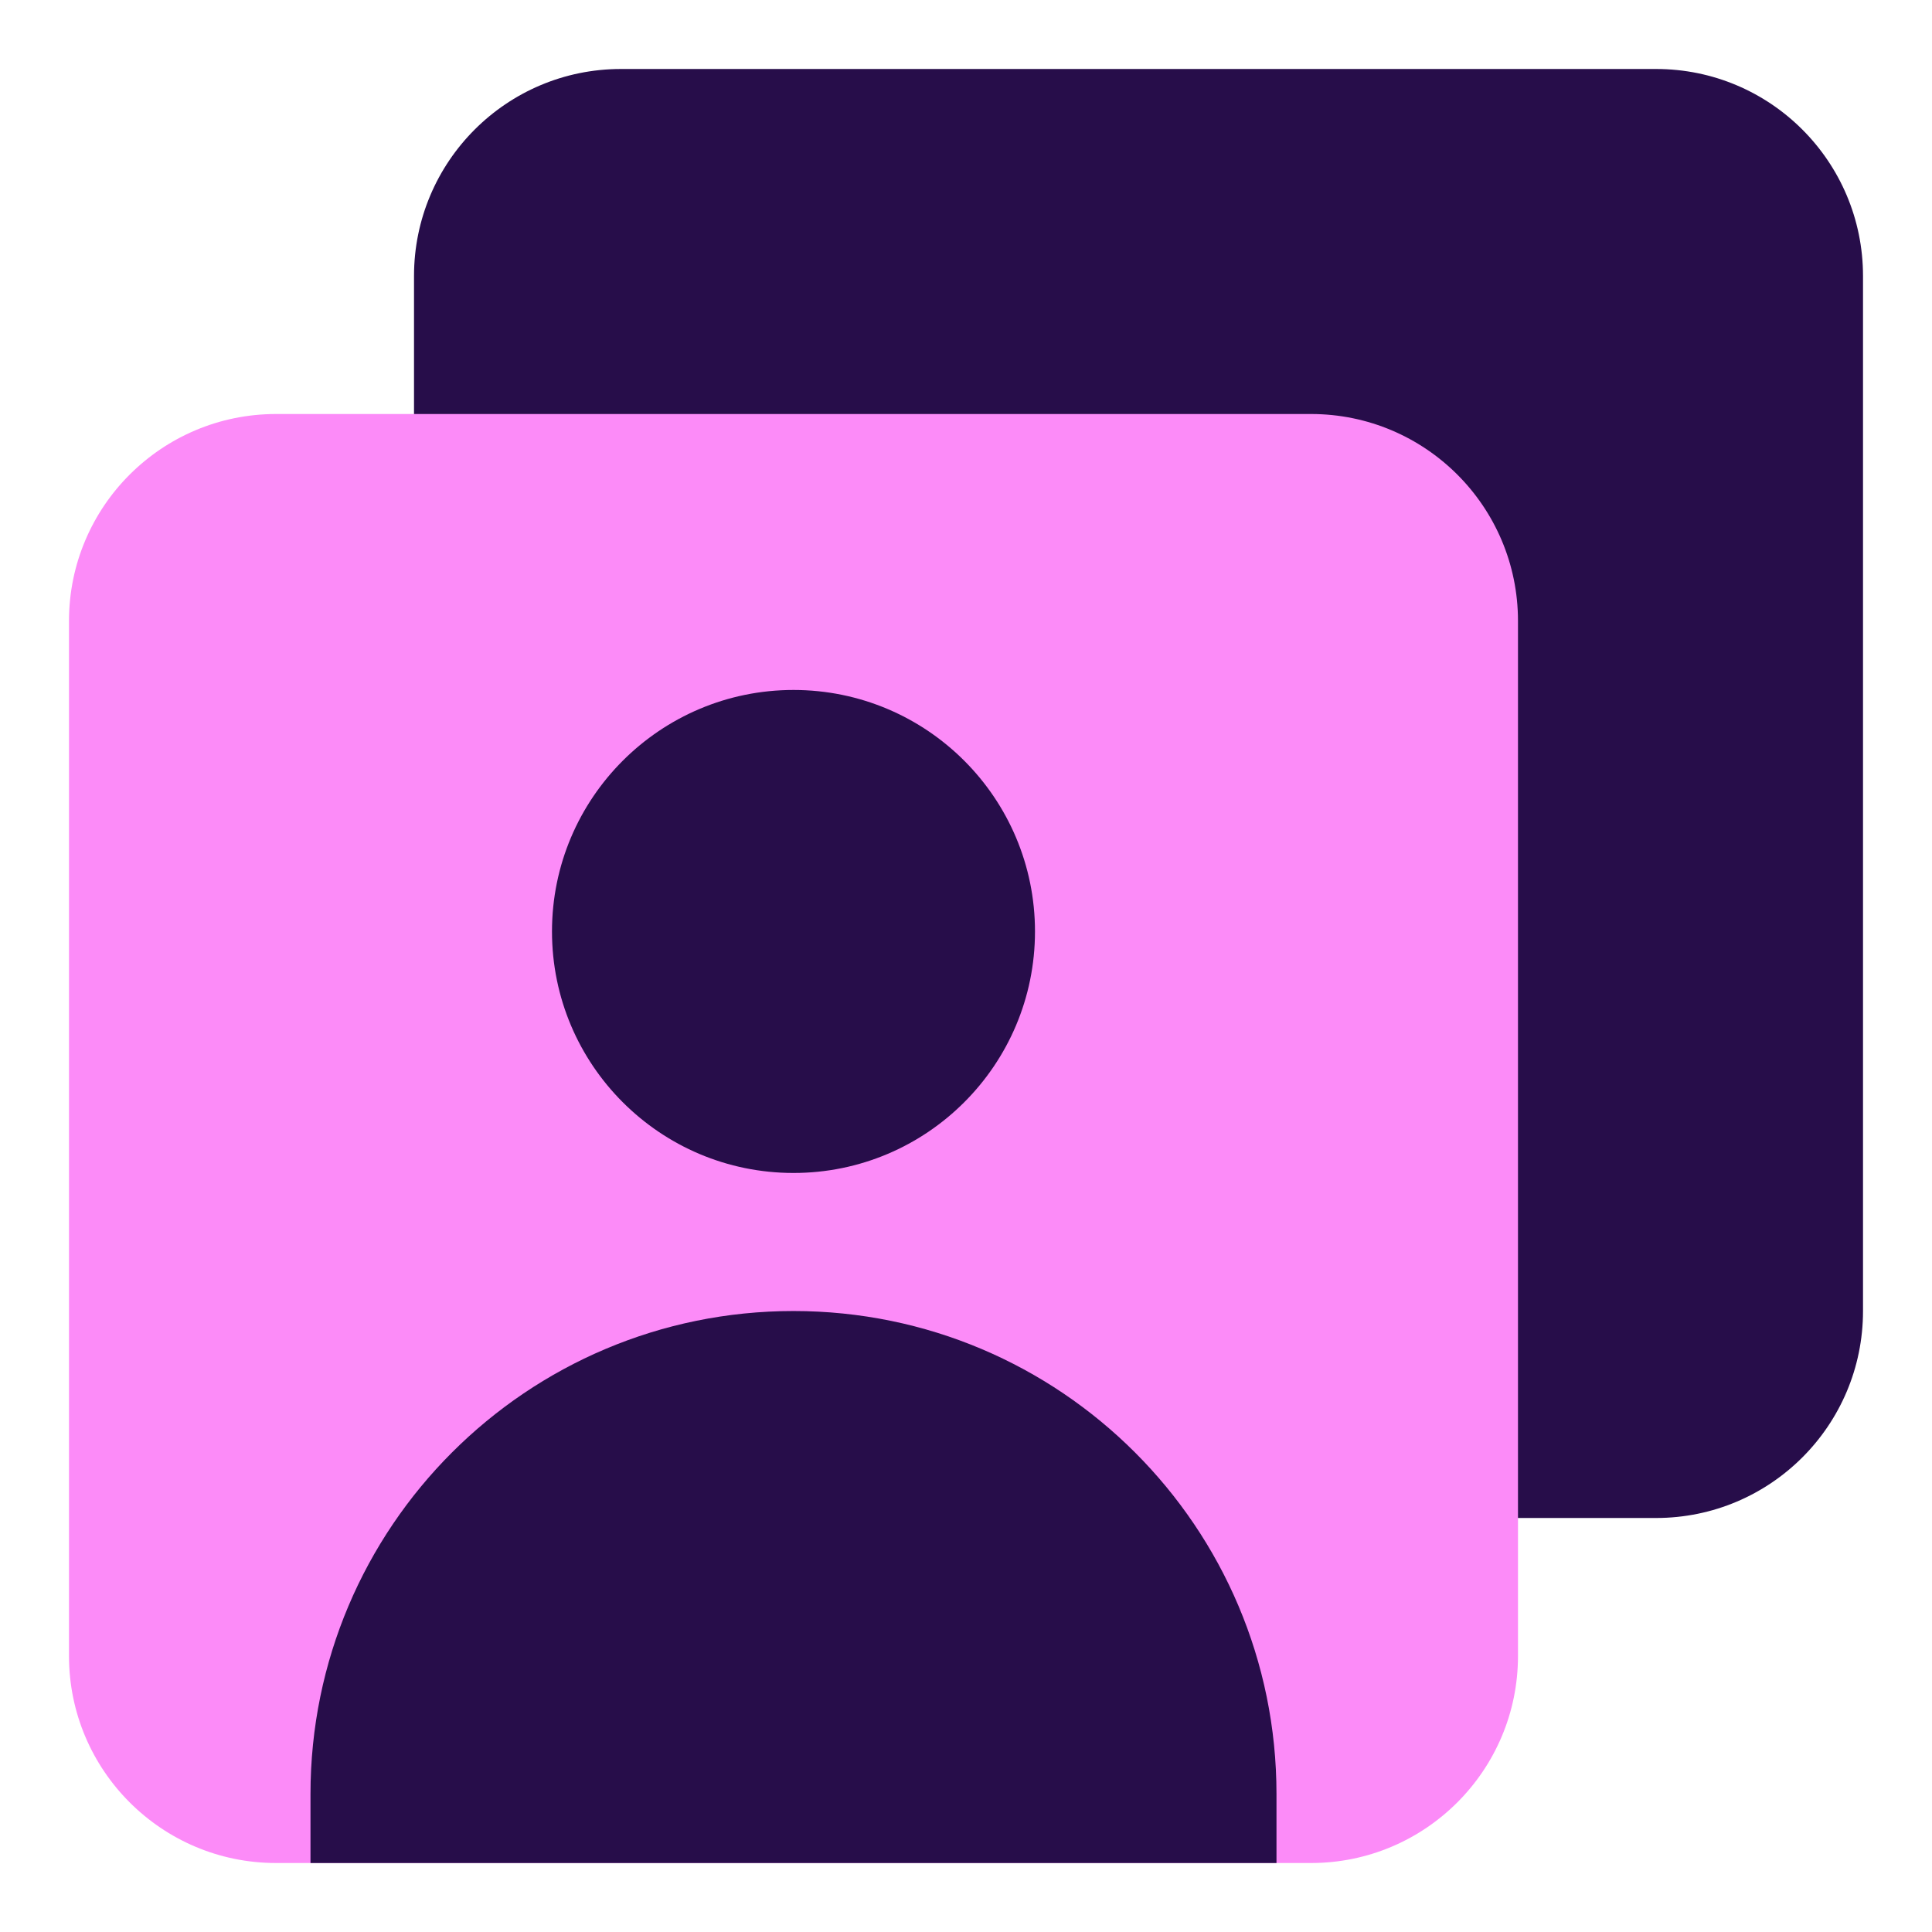<svg width="24" height="24" viewBox="0 0 24 24" fill="none" xmlns="http://www.w3.org/2000/svg">
<g clip-path="url(#clip0_2059_267)">
<path d="M7.714 0.857C6.294 0.857 5.143 2.008 5.143 3.429V16.286C5.143 17.706 6.294 18.857 7.714 18.857H20.572C21.992 18.857 23.143 17.706 23.143 16.286V3.429C23.143 2.008 21.992 0.857 20.572 0.857H7.714Z" fill="#270D4A"/>
<path d="M3.429 5.143C2.009 5.143 0.857 6.294 0.857 7.714V20.571C0.857 21.991 2.009 23.143 3.429 23.143H16.286C17.706 23.143 18.857 21.991 18.857 20.571V7.714C18.857 6.294 17.706 5.143 16.286 5.143H3.429Z" fill="#FC8BF8"/>
<path fill-rule="evenodd" clip-rule="evenodd" d="M9.857 14.571C11.514 14.571 12.857 13.228 12.857 11.571C12.857 9.915 11.514 8.571 9.857 8.571C8.201 8.571 6.857 9.915 6.857 11.571C6.857 13.228 8.201 14.571 9.857 14.571ZM3.857 22.286C3.857 18.972 6.544 16.286 9.857 16.286C13.171 16.286 15.857 18.972 15.857 22.286V23.143H3.857V22.286Z" fill="#270D4A"/>
</g>
<defs>
<clipPath id="clip0_2059_267">
<rect width="24" height="24" fill="white"/>
</clipPath>
</defs>
</svg>
